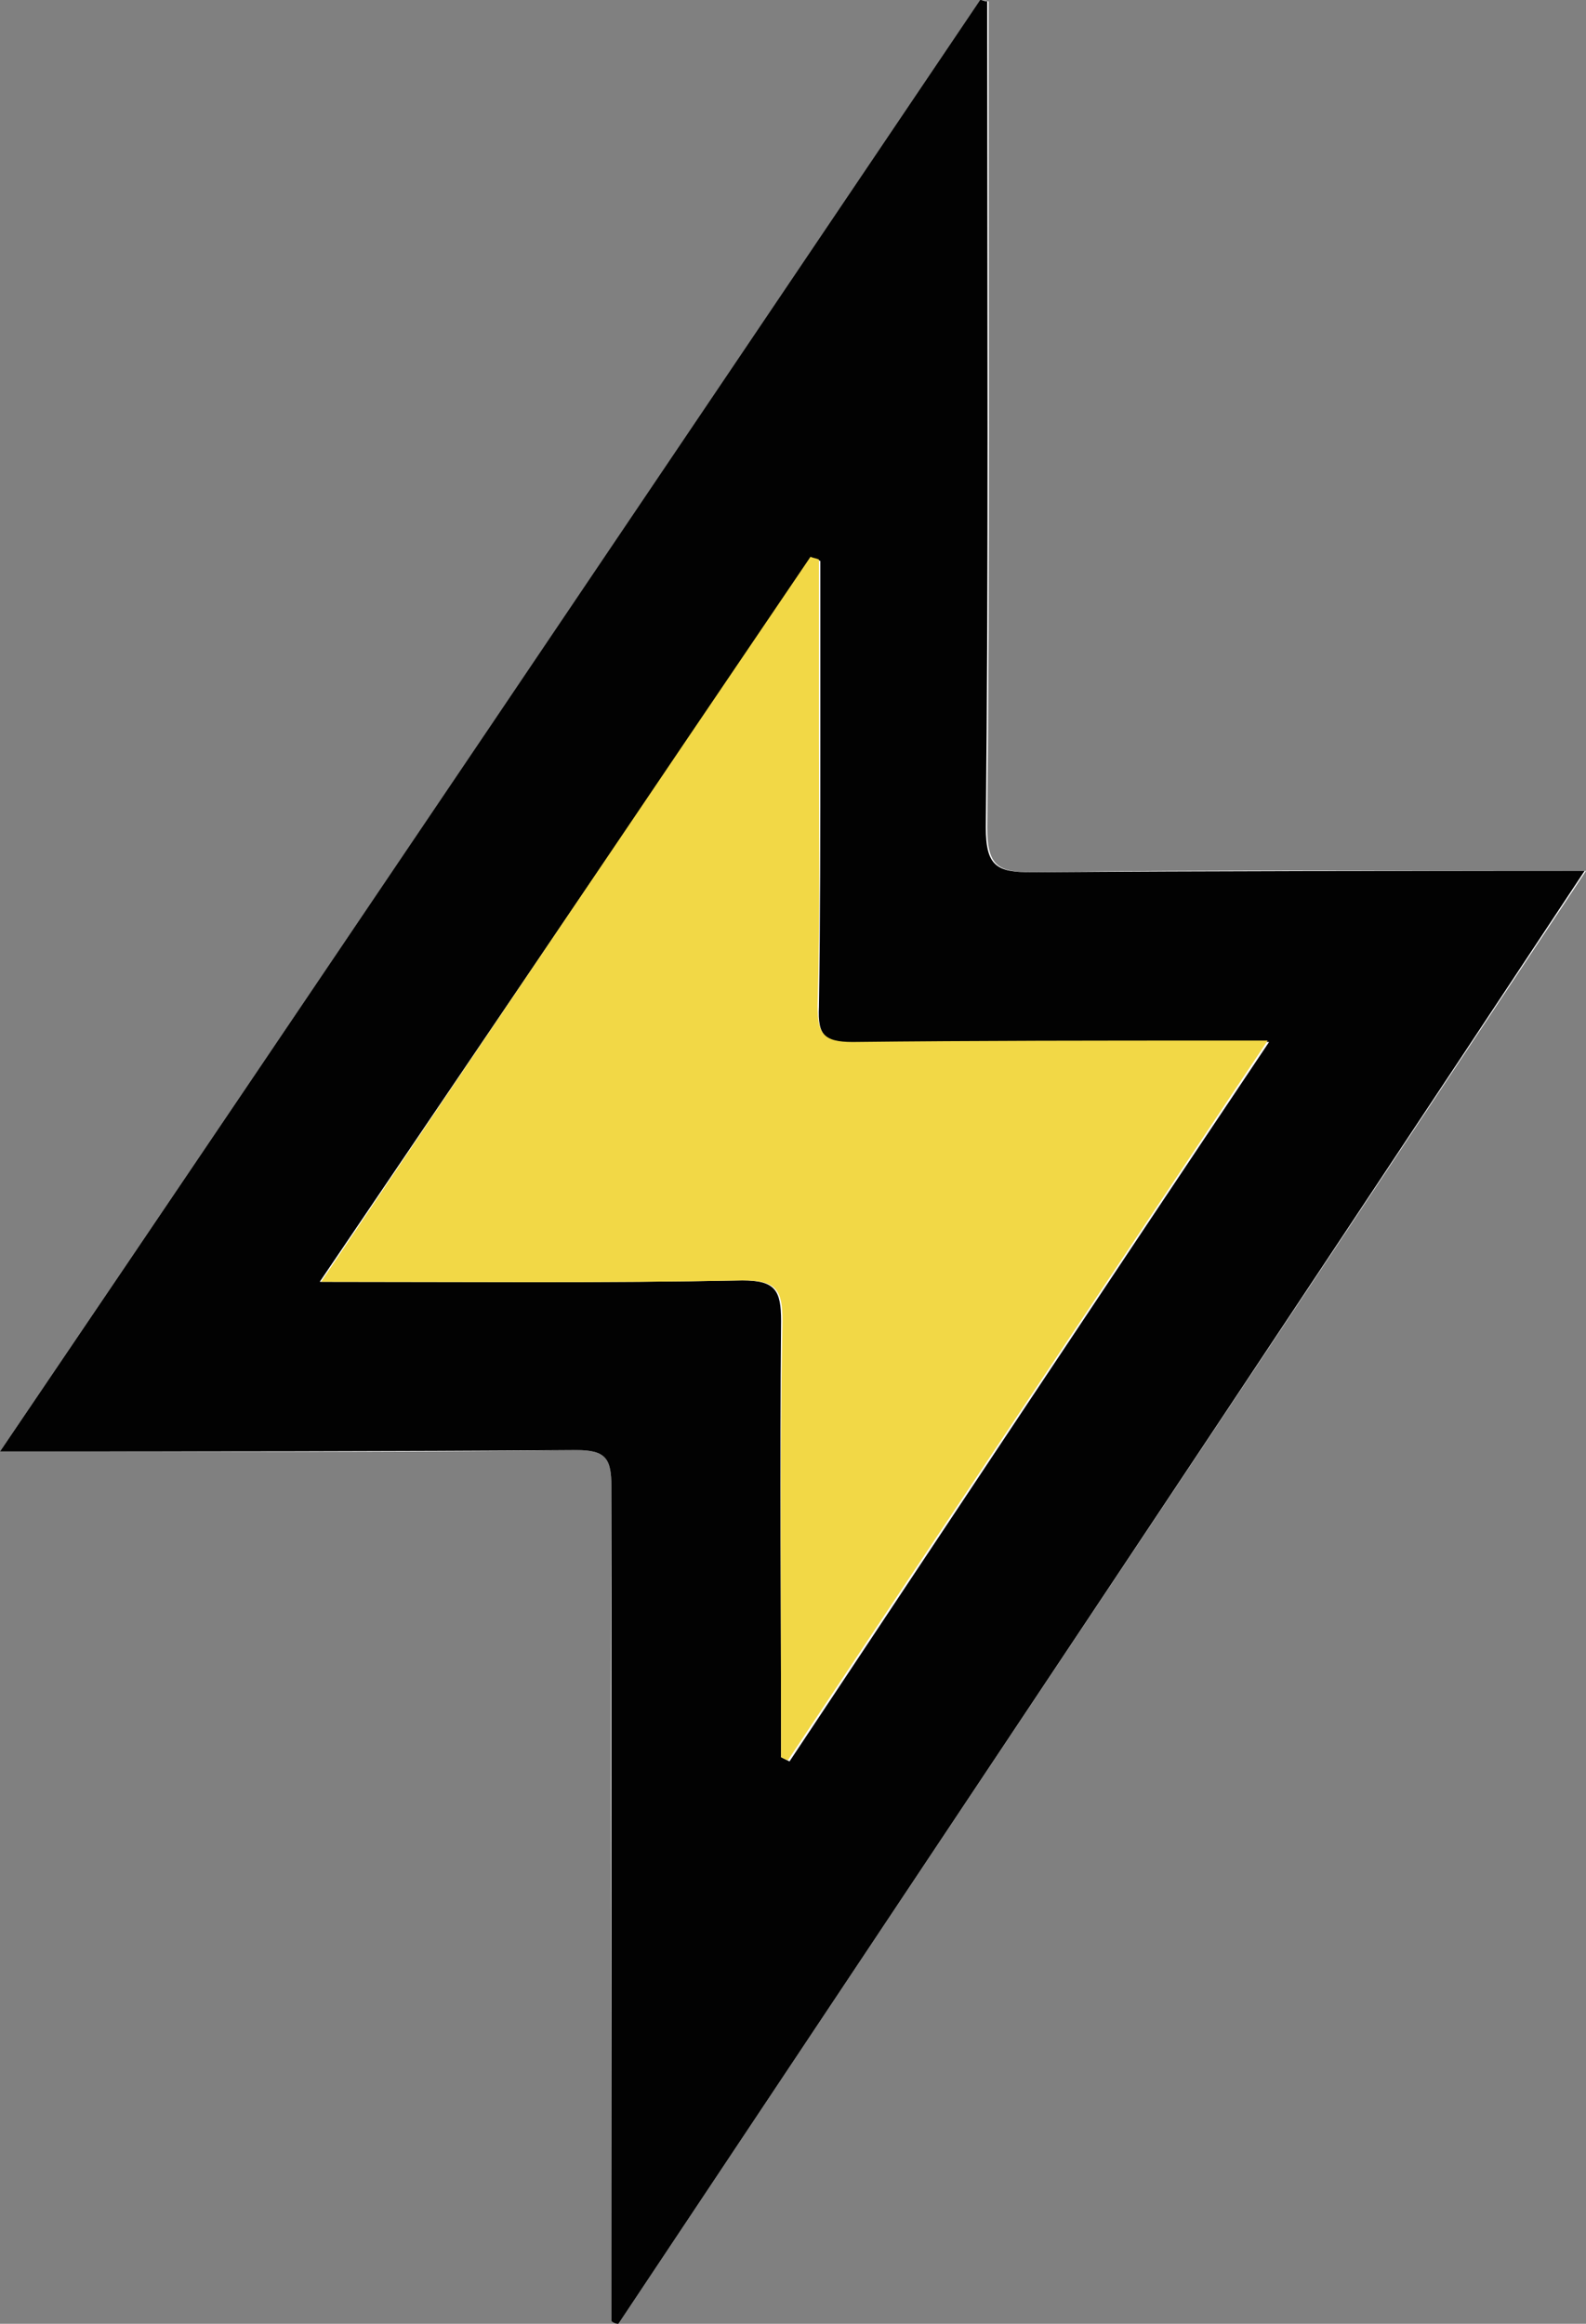 <?xml version="1.0" encoding="utf-8"?>
<!-- Generator: Adobe Illustrator 23.0.2, SVG Export Plug-In . SVG Version: 6.00 Build 0)  -->
<svg version="1.1" id="Layer_1" xmlns="http://www.w3.org/2000/svg" xmlns:xlink="http://www.w3.org/1999/xlink" x="0px" y="0px"
	 viewBox="0 0 113.1 165.7" style="enable-background:new 0 0 113.1 165.7;" xml:space="preserve">
<rect x="0" y="0" width="113.1" height="165.7" fill="#808080" stroke="none"/>
<style type="text/css">
	.st0{fill:#FEFEFE;}
	.st1{fill:#020202;}
	.st2{fill:#F2D846;}
</style>
<g>
	<path class="st0" d="M43.6,165.5c0.2,0.1,0.4,0.1,0.5,0.2C67,131.3,90,96.9,113.1,62.1c-13.5,0-26.5-0.1-39.4,0.1
		c-2.5,0-3.3-0.4-3.3-3.2c0.2-18.8,0.1-37.5,0.1-56.3c0-0.9,0-1.7,0-2.6c-0.2,0-0.3-0.1-0.5-0.1C46.7,34.4,23.5,68.8,0,103.5
		c14.1,0,27.6,0.1,41.1-0.1c2.1,0,2.5,0.6,2.5,2.6c-0.1,19,0,37.9,0,56.9C43.6,163.8,43.6,164.7,43.6,165.5z"/>
	<path class="st1" d="M43.6,165.5c0-0.9,0-1.8,0-2.6c0-19,0-37.9,0-56.9c0-2-0.4-2.6-2.5-2.6c-13.5,0.1-27,0.1-41.1,0.1
		C23.5,68.8,46.7,34.4,69.9,0c0.2,0,0.3,0.1,0.5,0.1c0,0.9,0,1.7,0,2.6c0,18.8,0.1,37.5-0.1,56.3c0,2.8,0.8,3.2,3.3,3.2
		c13-0.1,25.9-0.1,39.4-0.1C90,96.9,67,131.3,44.1,165.7C43.9,165.7,43.7,165.6,43.6,165.5z M55.7,125.3c0.2,0.1,0.4,0.2,0.6,0.3
		c11.3-17,22.6-34,34.2-51.3c-1.4,0-2.2,0-3.1,0c-8.8,0-17.7-0.1-26.5,0.1c-2.1,0-2.6-0.6-2.5-2.6c0.1-6.3,0.1-12.7,0.1-19
		c0-4.3,0-8.6,0-12.8c-0.2-0.1-0.4-0.1-0.6-0.2C46.2,56.8,34.6,74,22.8,91.4c10.4,0,20.2,0.1,30.1-0.1c2.4,0,2.8,0.7,2.8,2.9
		C55.6,104.6,55.7,115,55.7,125.3z"/>
	<path class="st2" d="M55.7,125.3c0-10.4-0.1-20.7,0.1-31.1c0-2.2-0.4-2.9-2.8-2.9c-9.8,0.2-19.7,0.1-30.1,0.1
		C34.6,74,46.2,56.8,57.8,39.7c0.2,0.1,0.4,0.1,0.6,0.2c0,4.3,0,8.6,0,12.8c0,6.3,0.1,12.7-0.1,19c0,2,0.4,2.6,2.5,2.6
		c8.8-0.1,17.7-0.1,26.5-0.1c0.9,0,1.8,0,3.1,0c-11.6,17.4-22.9,34.3-34.2,51.3C56.1,125.5,55.9,125.4,55.7,125.3z"/>
</g>
</svg>
